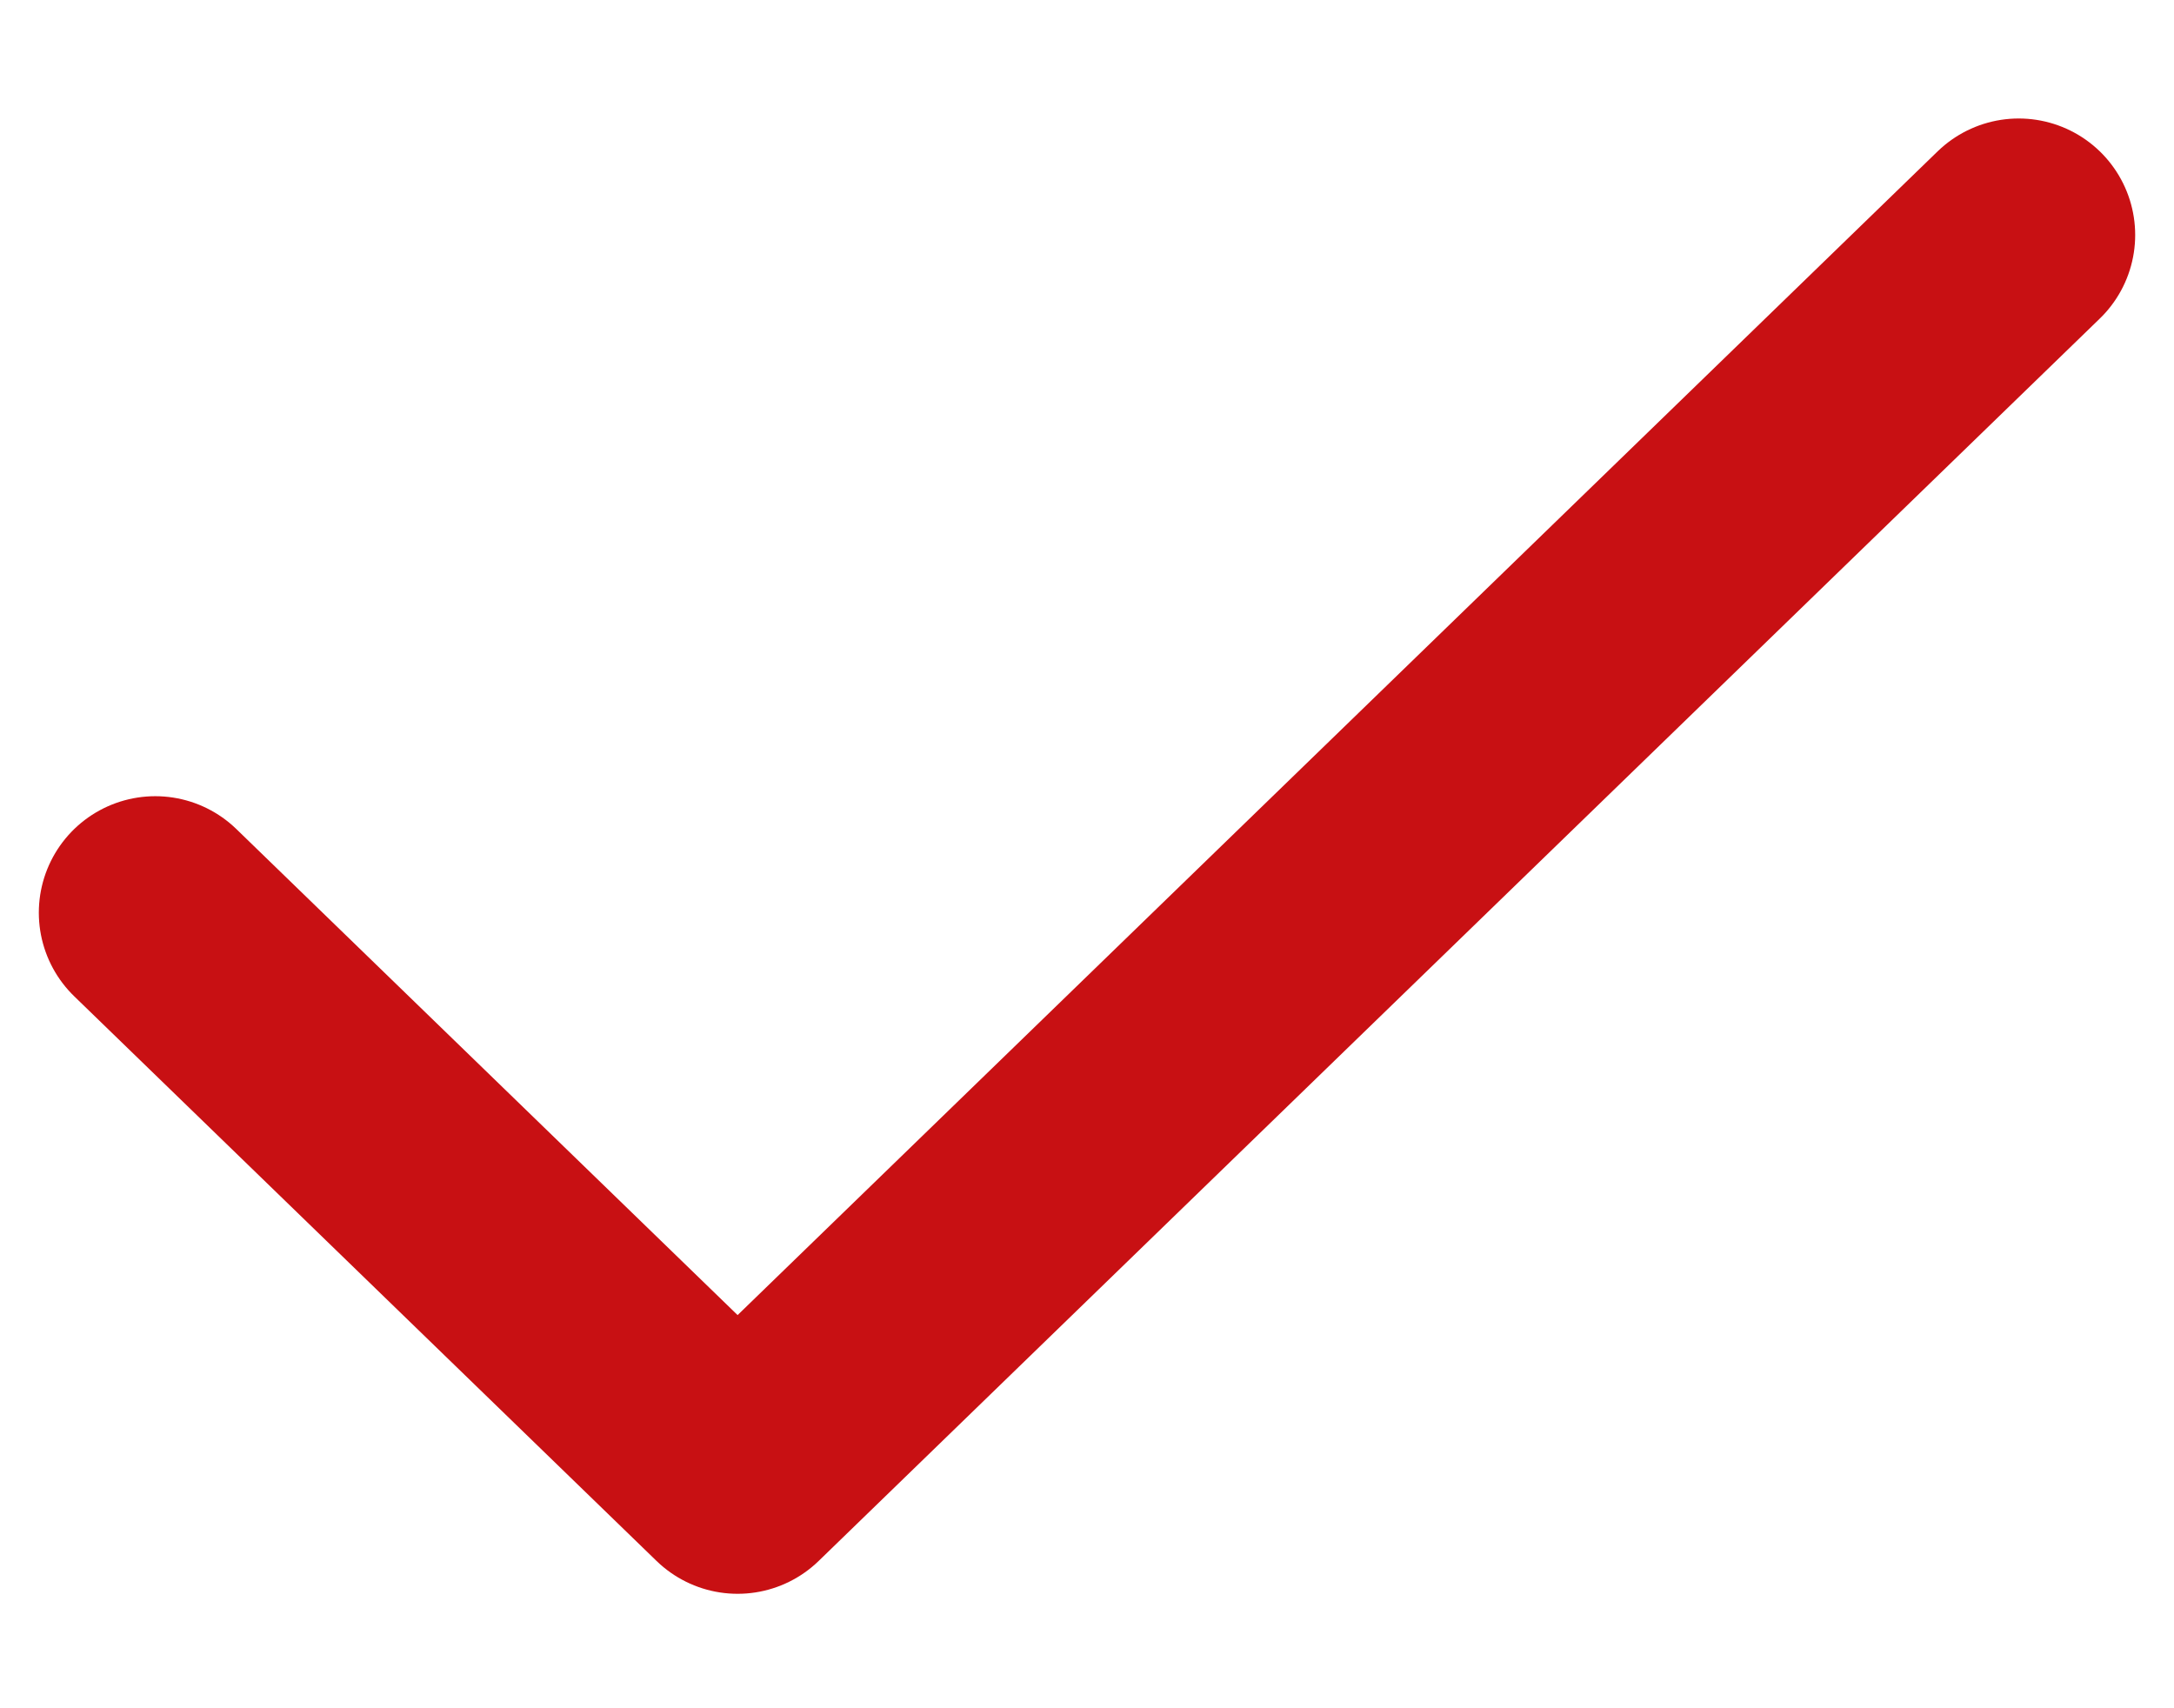 <svg width="14" height="11" viewBox="0 0 14 11" fill="none" xmlns="http://www.w3.org/2000/svg">
<path d="M13 1.513L4.75 9.513L1 5.877" stroke="#C81013" stroke-width="1.5" stroke-linecap="round" stroke-linejoin="round"/>
</svg>
